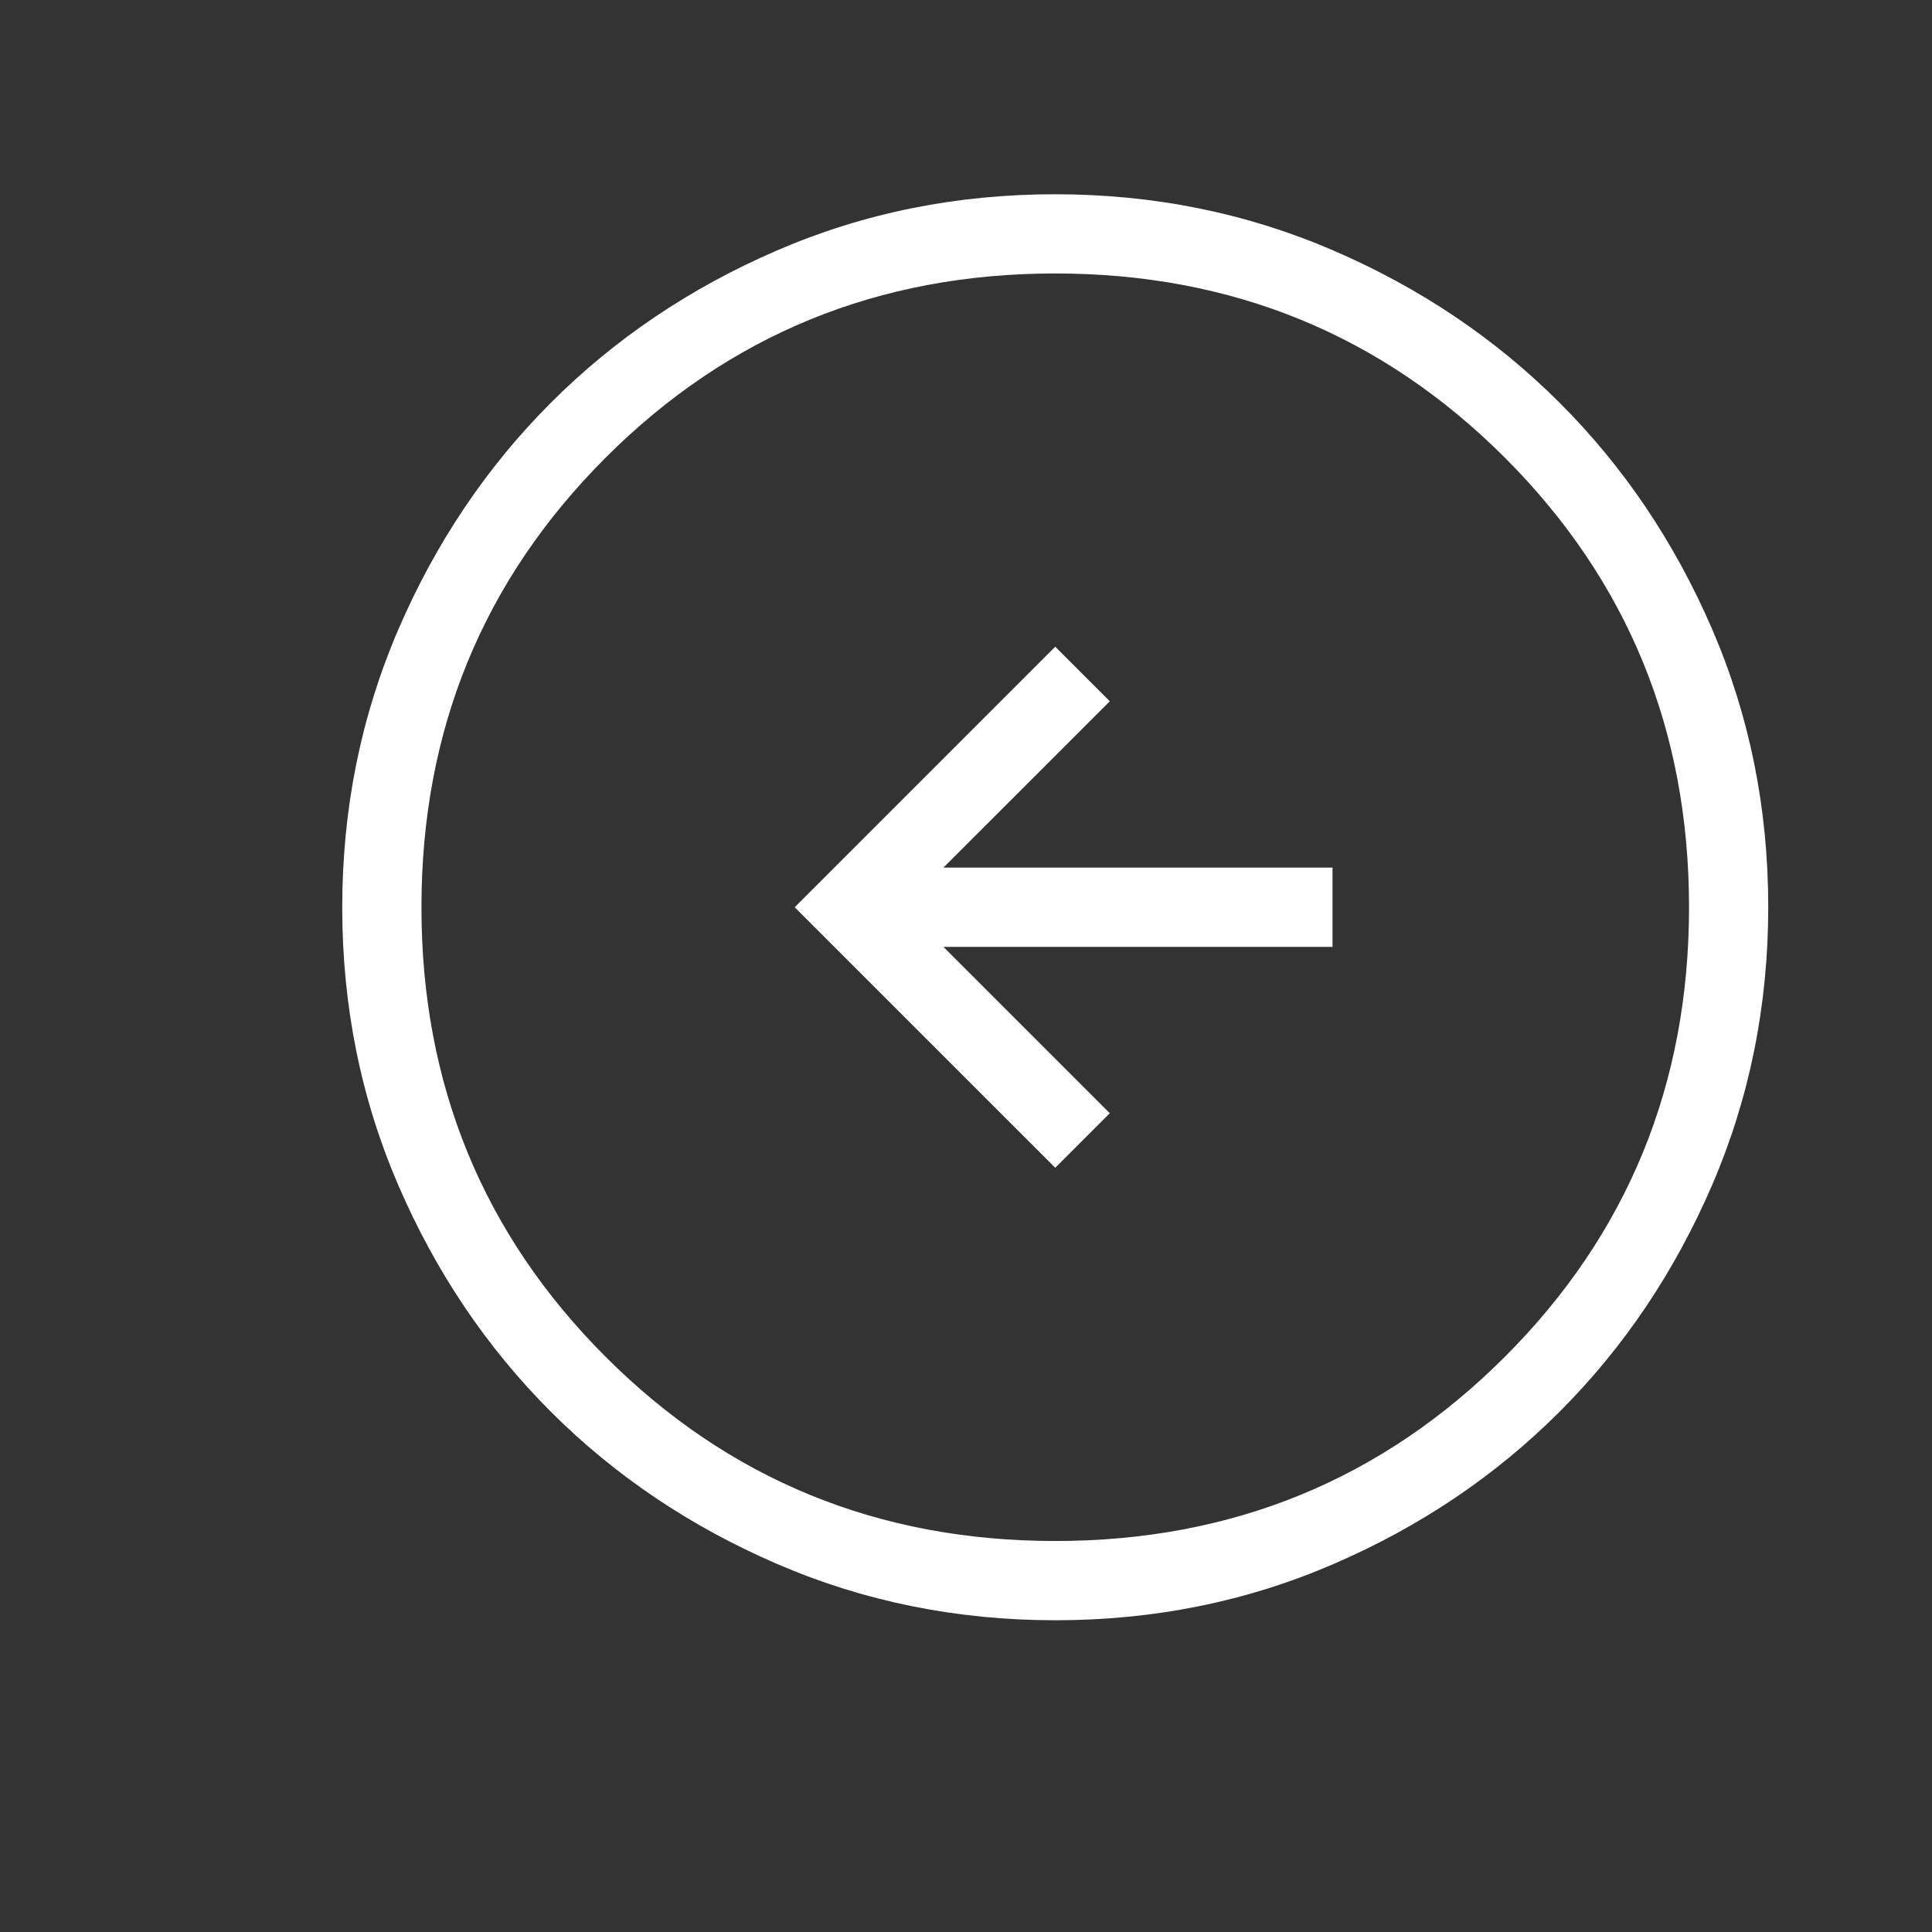 <svg width="42" height="42" viewBox="0 0 42 42" fill="none" xmlns="http://www.w3.org/2000/svg">
<rect x="0" y="0" width="42" height="42" fill="#333333" stroke="none"/>
<path d="M22.94 25.386L24.126 24.2L20.509 20.584H28.968V18.861H20.509L24.126 15.245L22.94 14.059L17.276 19.723L22.94 25.386ZM22.946 35.223C20.802 35.223 18.787 34.816 16.9 34.002C15.013 33.189 13.372 32.085 11.976 30.691C10.581 29.296 9.476 27.656 8.661 25.771C7.847 23.886 7.44 21.872 7.44 19.728C7.44 17.585 7.847 15.57 8.66 13.683C9.474 11.796 10.578 10.155 11.972 8.759C13.367 7.363 15.006 6.258 16.892 5.444C18.777 4.63 20.791 4.223 22.934 4.223C25.078 4.223 27.093 4.629 28.98 5.443C30.867 6.256 32.508 7.36 33.904 8.755C35.3 10.149 36.404 11.789 37.219 13.674C38.033 15.559 38.44 17.573 38.44 19.717C38.44 21.86 38.033 23.875 37.22 25.762C36.406 27.649 35.302 29.291 33.908 30.686C32.513 32.082 30.874 33.187 28.988 34.001C27.103 34.816 25.089 35.223 22.946 35.223ZM22.94 33.5C26.786 33.5 30.044 32.166 32.714 29.496C35.383 26.827 36.718 23.569 36.718 19.723C36.718 15.876 35.383 12.618 32.714 9.949C30.044 7.28 26.786 5.945 22.94 5.945C19.094 5.945 15.836 7.28 13.166 9.949C10.497 12.618 9.162 15.876 9.162 19.723C9.162 23.569 10.497 26.827 13.166 29.496C15.836 32.166 19.094 33.5 22.94 33.5Z" fill="white"/>
</svg>
